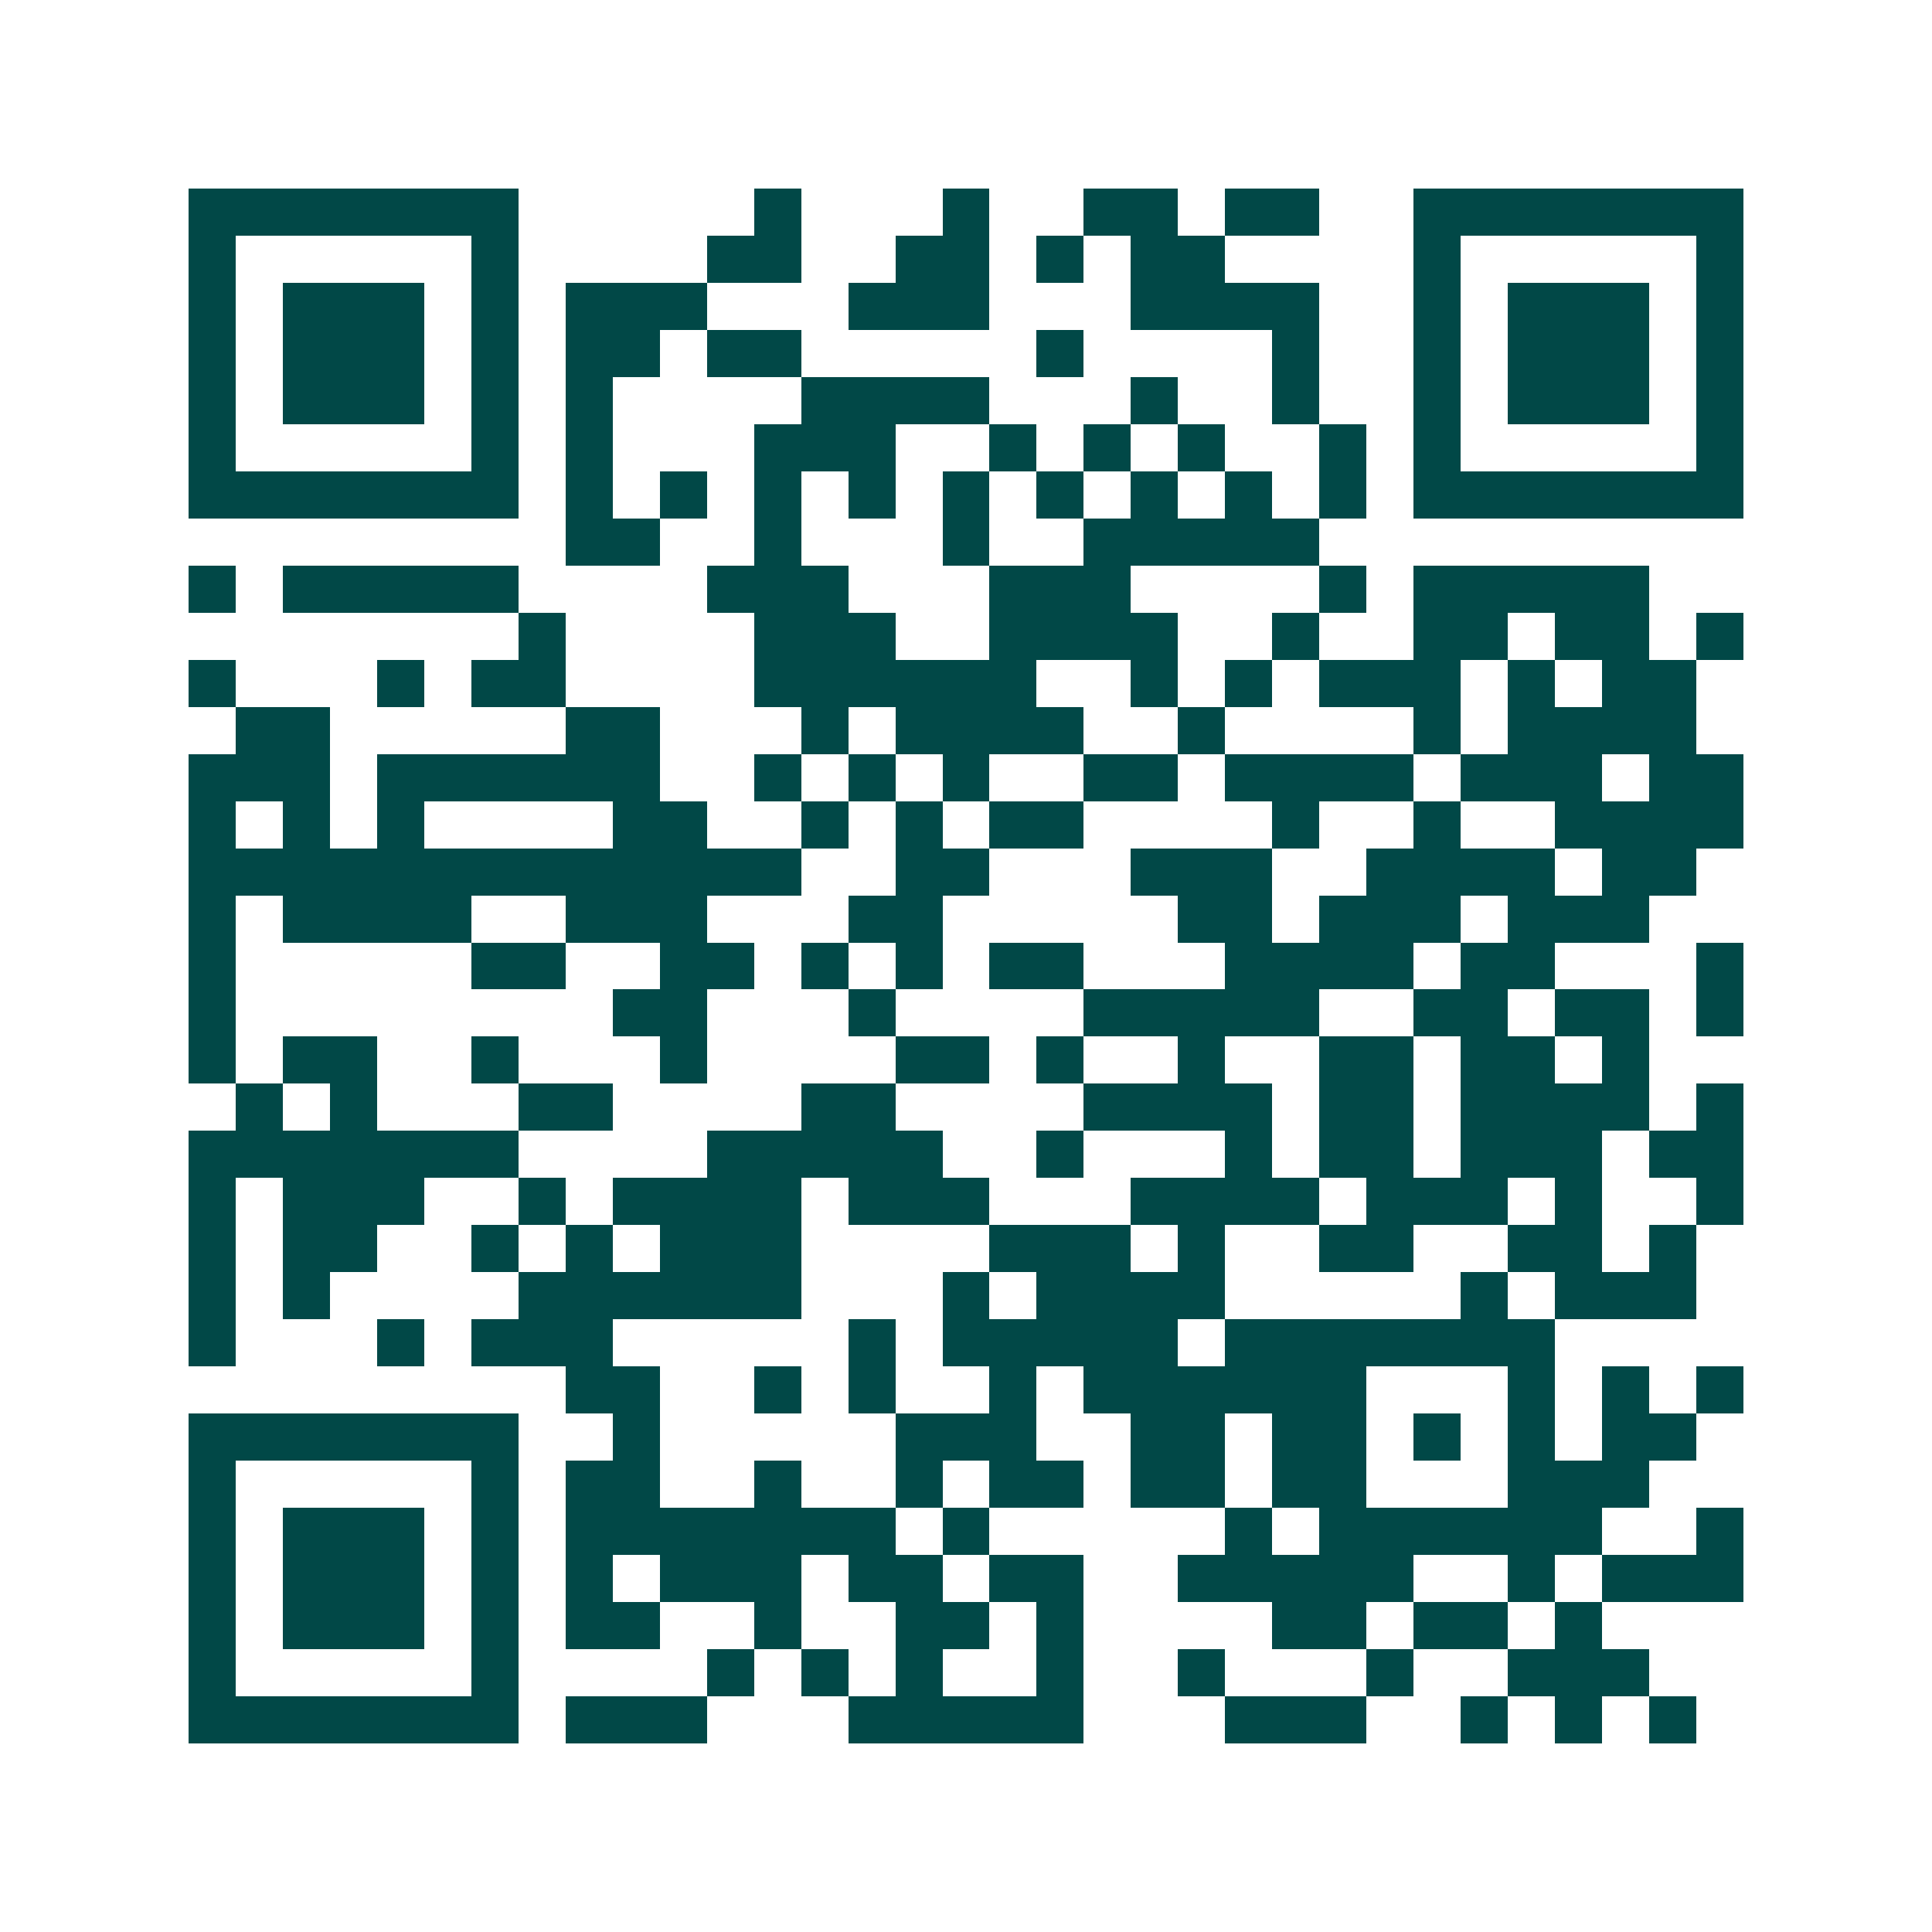 <svg xmlns="http://www.w3.org/2000/svg" width="200" height="200" viewBox="0 0 41 41" shape-rendering="crispEdges"><path fill="#ffffff" d="M0 0h41v41H0z"/><path stroke="#014847" d="M4 4.5h7m5 0h1m3 0h1m2 0h2m1 0h2m2 0h7M4 5.5h1m5 0h1m4 0h2m2 0h2m1 0h1m1 0h2m4 0h1m5 0h1M4 6.5h1m1 0h3m1 0h1m1 0h3m3 0h3m3 0h4m2 0h1m1 0h3m1 0h1M4 7.5h1m1 0h3m1 0h1m1 0h2m1 0h2m5 0h1m4 0h1m2 0h1m1 0h3m1 0h1M4 8.5h1m1 0h3m1 0h1m1 0h1m4 0h4m3 0h1m2 0h1m2 0h1m1 0h3m1 0h1M4 9.5h1m5 0h1m1 0h1m3 0h3m2 0h1m1 0h1m1 0h1m2 0h1m1 0h1m5 0h1M4 10.5h7m1 0h1m1 0h1m1 0h1m1 0h1m1 0h1m1 0h1m1 0h1m1 0h1m1 0h1m1 0h7M12 11.5h2m2 0h1m3 0h1m2 0h5M4 12.5h1m1 0h5m4 0h3m3 0h3m4 0h1m1 0h5M11 13.5h1m4 0h3m2 0h4m2 0h1m2 0h2m1 0h2m1 0h1M4 14.5h1m3 0h1m1 0h2m4 0h6m2 0h1m1 0h1m1 0h3m1 0h1m1 0h2M5 15.5h2m5 0h2m3 0h1m1 0h4m2 0h1m4 0h1m1 0h4M4 16.5h3m1 0h6m2 0h1m1 0h1m1 0h1m2 0h2m1 0h4m1 0h3m1 0h2M4 17.5h1m1 0h1m1 0h1m4 0h2m2 0h1m1 0h1m1 0h2m4 0h1m2 0h1m2 0h4M4 18.5h13m2 0h2m3 0h3m2 0h4m1 0h2M4 19.5h1m1 0h4m2 0h3m3 0h2m5 0h2m1 0h3m1 0h3M4 20.5h1m5 0h2m2 0h2m1 0h1m1 0h1m1 0h2m3 0h4m1 0h2m3 0h1M4 21.5h1m8 0h2m3 0h1m4 0h5m2 0h2m1 0h2m1 0h1M4 22.5h1m1 0h2m2 0h1m3 0h1m4 0h2m1 0h1m2 0h1m2 0h2m1 0h2m1 0h1M5 23.5h1m1 0h1m3 0h2m4 0h2m4 0h4m1 0h2m1 0h4m1 0h1M4 24.5h7m4 0h5m2 0h1m3 0h1m1 0h2m1 0h3m1 0h2M4 25.5h1m1 0h3m2 0h1m1 0h4m1 0h3m3 0h4m1 0h3m1 0h1m2 0h1M4 26.5h1m1 0h2m2 0h1m1 0h1m1 0h3m4 0h3m1 0h1m2 0h2m2 0h2m1 0h1M4 27.5h1m1 0h1m4 0h6m3 0h1m1 0h4m5 0h1m1 0h3M4 28.5h1m3 0h1m1 0h3m5 0h1m1 0h5m1 0h7M12 29.5h2m2 0h1m1 0h1m2 0h1m1 0h6m3 0h1m1 0h1m1 0h1M4 30.5h7m2 0h1m5 0h3m2 0h2m1 0h2m1 0h1m1 0h1m1 0h2M4 31.5h1m5 0h1m1 0h2m2 0h1m2 0h1m1 0h2m1 0h2m1 0h2m3 0h3M4 32.5h1m1 0h3m1 0h1m1 0h7m1 0h1m5 0h1m1 0h6m2 0h1M4 33.5h1m1 0h3m1 0h1m1 0h1m1 0h3m1 0h2m1 0h2m2 0h5m2 0h1m1 0h3M4 34.5h1m1 0h3m1 0h1m1 0h2m2 0h1m2 0h2m1 0h1m4 0h2m1 0h2m1 0h1M4 35.5h1m5 0h1m4 0h1m1 0h1m1 0h1m2 0h1m2 0h1m3 0h1m2 0h3M4 36.5h7m1 0h3m3 0h5m3 0h3m2 0h1m1 0h1m1 0h1"/></svg>
